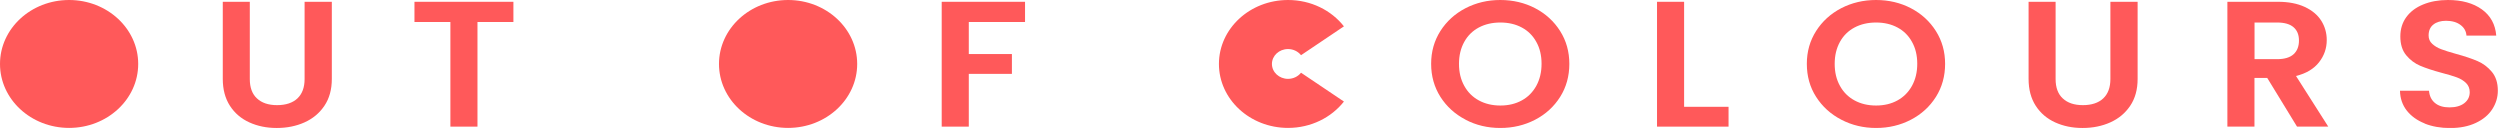 <?xml version="1.0" encoding="UTF-8"?> <svg xmlns="http://www.w3.org/2000/svg" width="215" height="11" viewBox="0 0 215 11" fill="none"><g clip-path="url(#clip0_10223_487)"><path d="M21.483 0.154V6.798C21.483 7.524 21.685 8.085 22.101 8.465C22.511 8.85 23.087 9.042 23.83 9.042C24.573 9.042 25.167 8.85 25.577 8.465C25.987 8.08 26.195 7.524 26.195 6.798V0.154H28.537V6.787C28.537 7.7 28.323 8.47 27.895 9.103C27.467 9.735 26.896 10.208 26.183 10.527C25.47 10.846 24.674 11.006 23.8 11.006C22.927 11.006 22.154 10.846 21.447 10.527C20.746 10.208 20.187 9.735 19.777 9.103C19.367 8.47 19.159 7.7 19.159 6.787V0.154H21.489H21.483Z" fill="#FF595A"></path><path d="M44.153 0.154V1.892H41.063V10.89H38.734V1.892H35.644V0.154H44.153Z" fill="#FF595A"></path><path d="M88.153 0.154V1.892H83.316V4.648H87.024V6.353H83.316V10.89H80.986V0.154H88.153Z" fill="#FF595A"></path><path d="M126.038 10.29C125.128 9.818 124.409 9.163 123.874 8.327C123.346 7.491 123.078 6.545 123.078 5.489C123.078 4.433 123.346 3.503 123.874 2.667C124.409 1.831 125.128 1.177 126.038 0.704C126.947 0.236 127.939 0 129.027 0C130.114 0 131.124 0.236 132.028 0.71C132.931 1.183 133.644 1.837 134.173 2.673C134.702 3.509 134.963 4.449 134.963 5.495C134.963 6.54 134.702 7.497 134.173 8.332C133.644 9.168 132.931 9.823 132.022 10.296C131.113 10.769 130.114 11.005 129.027 11.005C127.939 11.005 126.941 10.769 126.038 10.296V10.29ZM130.875 8.635C131.41 8.344 131.82 7.926 132.123 7.381C132.42 6.837 132.574 6.21 132.574 5.489C132.574 4.769 132.426 4.141 132.123 3.603C131.826 3.063 131.41 2.651 130.875 2.365C130.34 2.079 129.728 1.936 129.033 1.936C128.337 1.936 127.719 2.079 127.179 2.365C126.644 2.651 126.222 3.063 125.925 3.603C125.628 4.141 125.473 4.769 125.473 5.489C125.473 6.21 125.622 6.837 125.925 7.381C126.222 7.926 126.644 8.344 127.179 8.635C127.713 8.927 128.331 9.075 129.033 9.075C129.734 9.075 130.346 8.927 130.875 8.635Z" fill="#FF595A"></path><path d="M144.833 9.185H148.655V10.89H142.504V0.154H144.833V9.185Z" fill="#FF595A"></path><path d="M158.347 10.29C157.438 9.818 156.719 9.163 156.184 8.327C155.649 7.491 155.388 6.545 155.388 5.489C155.388 4.433 155.655 3.503 156.184 2.667C156.719 1.831 157.438 1.177 158.347 0.704C159.256 0.236 160.255 0 161.342 0C162.43 0 163.44 0.236 164.343 0.71C165.247 1.183 165.96 1.837 166.489 2.673C167.017 3.509 167.279 4.449 167.279 5.495C167.279 6.54 167.017 7.497 166.489 8.332C165.96 9.168 165.247 9.823 164.337 10.296C163.428 10.769 162.43 11.005 161.348 11.005C160.267 11.005 159.262 10.769 158.359 10.296L158.347 10.29ZM163.184 8.635C163.713 8.344 164.129 7.926 164.432 7.381C164.73 6.837 164.884 6.21 164.884 5.489C164.884 4.769 164.735 4.141 164.432 3.603C164.135 3.063 163.719 2.651 163.184 2.365C162.65 2.079 162.037 1.936 161.342 1.936C160.647 1.936 160.029 2.079 159.488 2.365C158.953 2.651 158.531 3.063 158.234 3.603C157.937 4.141 157.783 4.769 157.783 5.489C157.783 6.21 157.931 6.837 158.234 7.381C158.531 7.926 158.953 8.344 159.488 8.635C160.023 8.927 160.641 9.075 161.342 9.075C162.043 9.075 162.656 8.927 163.184 8.635Z" fill="#FF595A"></path><path d="M176.782 0.154V6.798C176.782 7.524 176.984 8.085 177.4 8.465C177.81 8.85 178.386 9.042 179.129 9.042C179.872 9.042 180.466 8.85 180.876 8.465C181.286 8.08 181.494 7.524 181.494 6.798V0.154H183.835V6.787C183.835 7.7 183.622 8.47 183.194 9.103C182.766 9.735 182.195 10.208 181.482 10.527C180.769 10.846 179.973 11.006 179.099 11.006C178.226 11.006 177.453 10.846 176.746 10.527C176.045 10.208 175.486 9.735 175.076 9.103C174.666 8.47 174.458 7.7 174.458 6.787V0.154H176.788H176.782Z" fill="#FF595A"></path><path d="M197.545 10.89L194.984 6.705H193.884V10.89H191.555V0.154H195.911C196.808 0.154 197.575 0.303 198.205 0.594C198.834 0.886 199.31 1.282 199.625 1.777C199.94 2.272 200.1 2.833 200.1 3.443C200.1 4.153 199.88 4.791 199.435 5.357C198.989 5.924 198.329 6.32 197.456 6.534L200.231 10.89H197.539H197.545ZM193.89 5.088H195.833C196.463 5.088 196.939 4.945 197.248 4.664C197.557 4.384 197.711 3.988 197.711 3.487C197.711 2.987 197.557 2.613 197.248 2.343C196.939 2.074 196.469 1.936 195.833 1.936H193.89V5.088Z" fill="#FF595A"></path><path d="M208.521 10.615C207.873 10.357 207.362 9.988 206.982 9.509C206.607 9.025 206.411 8.459 206.399 7.804H208.895C208.931 8.245 209.097 8.597 209.4 8.85C209.704 9.108 210.125 9.235 210.654 9.235C211.183 9.235 211.623 9.114 211.932 8.871C212.241 8.63 212.396 8.316 212.396 7.926C212.396 7.606 212.289 7.348 212.081 7.139C211.873 6.936 211.605 6.771 211.29 6.655C210.975 6.54 210.541 6.407 209.983 6.264C209.228 6.061 208.616 5.857 208.147 5.66C207.677 5.462 207.273 5.159 206.934 4.752C206.596 4.345 206.429 3.806 206.429 3.13C206.429 2.491 206.601 1.942 206.946 1.468C207.291 0.996 207.772 0.638 208.39 0.385C209.02 0.127 209.727 0 210.524 0C211.718 0 212.693 0.27 213.441 0.808C214.19 1.347 214.6 2.101 214.677 3.063H212.116C212.092 2.695 211.926 2.387 211.611 2.151C211.296 1.909 210.874 1.788 210.357 1.788C209.906 1.788 209.537 1.897 209.27 2.112C208.996 2.326 208.86 2.64 208.86 3.053C208.86 3.338 208.961 3.58 209.169 3.768C209.377 3.96 209.626 4.114 209.935 4.229C210.238 4.345 210.672 4.482 211.225 4.636C211.98 4.84 212.592 5.049 213.067 5.253C213.542 5.456 213.952 5.764 214.297 6.176C214.642 6.589 214.814 7.128 214.814 7.793C214.814 8.366 214.654 8.899 214.333 9.394C214.012 9.889 213.542 10.28 212.918 10.571C212.3 10.863 211.564 11.011 210.708 11.011C209.9 11.011 209.169 10.884 208.521 10.626V10.615Z" fill="#FF595A"></path><path d="M67.776 11C71.058 11 73.718 8.538 73.718 5.5C73.718 2.462 71.058 0 67.776 0C64.494 0 61.833 2.462 61.833 5.5C61.833 8.538 64.494 11 67.776 11Z" fill="#FF595A"></path><path d="M5.943 11C9.225 11 11.885 8.538 11.885 5.5C11.885 2.462 9.225 0 5.943 0C2.661 0 0 2.462 0 5.5C0 8.538 2.661 11 5.943 11Z" fill="#FF595A"></path><path d="M111.888 6.253C111.638 6.572 111.228 6.782 110.771 6.782C110.01 6.782 109.386 6.21 109.386 5.5C109.386 4.79 110.004 4.218 110.771 4.218C111.228 4.218 111.638 4.428 111.888 4.747L115.578 2.266C114.497 0.891 112.75 0 110.771 0C107.49 0 104.828 2.464 104.828 5.5C104.828 8.536 107.49 11 110.771 11C112.75 11 114.497 10.104 115.578 8.734L111.888 6.253Z" fill="#FF595A"></path></g><defs><clipPath id="clip0_10223_487"><rect width="214.814" height="11" fill="white"></rect></clipPath></defs></svg> 